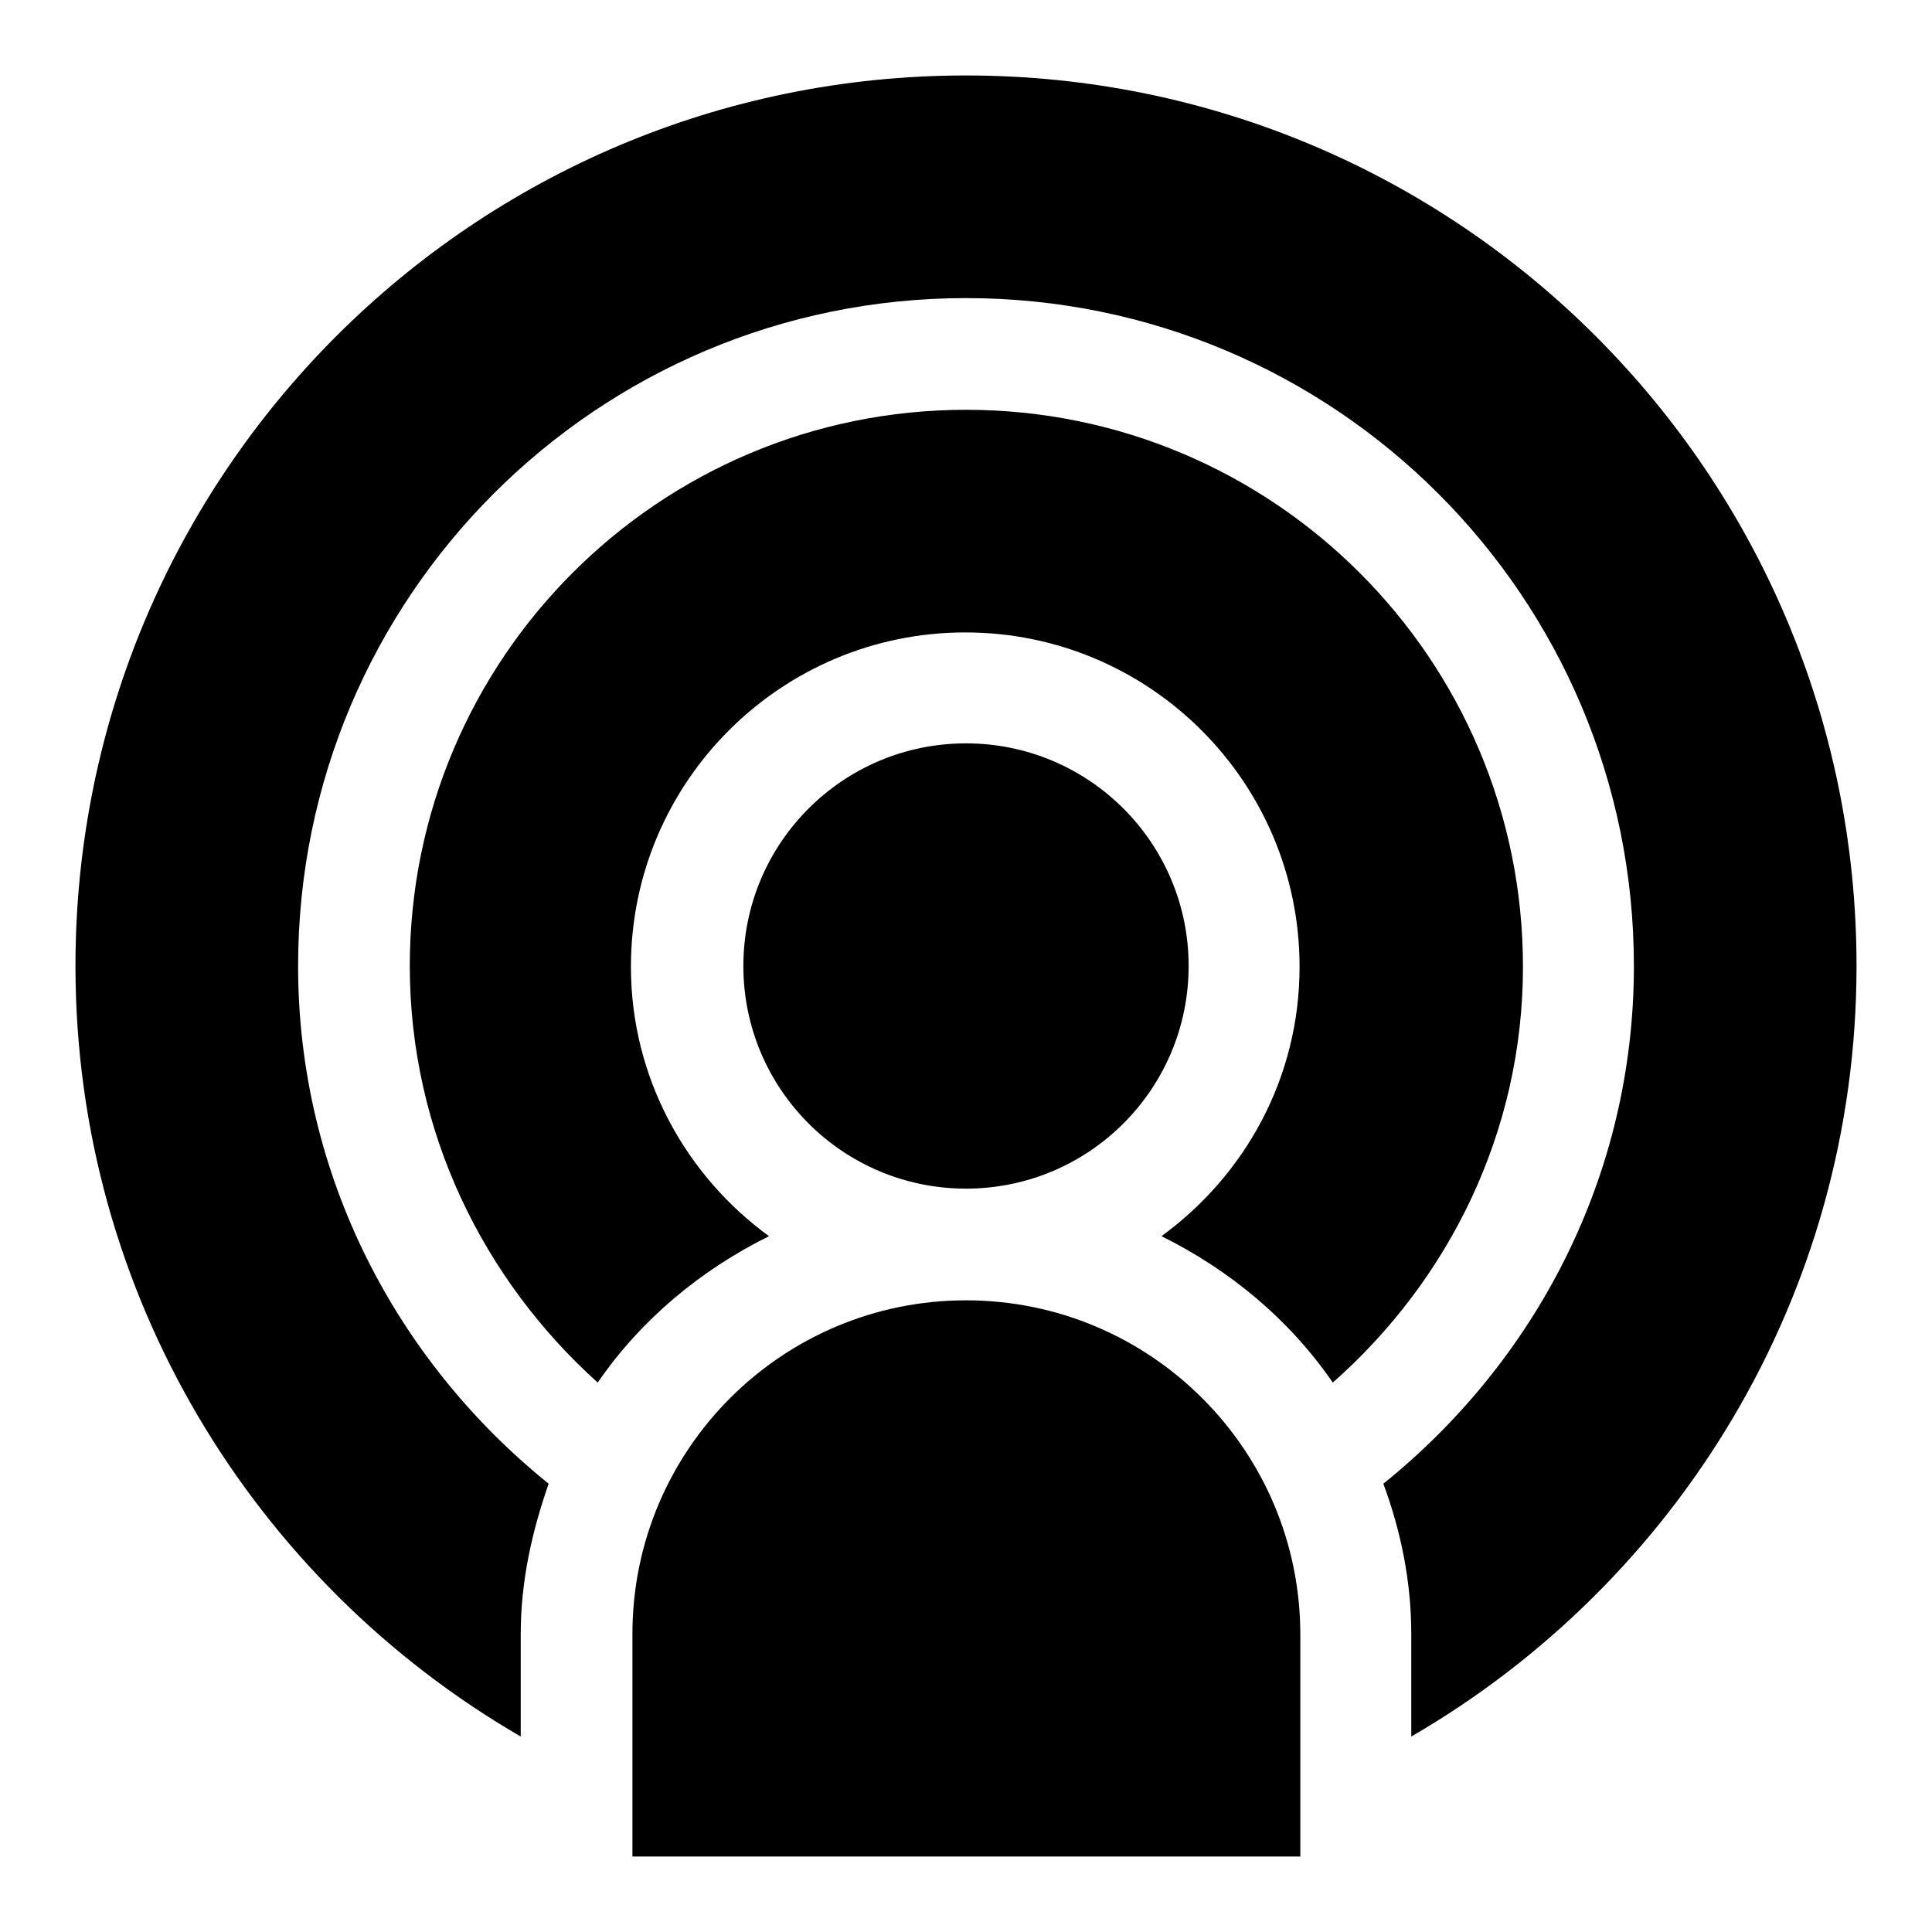 <?xml version="1.0" encoding="utf-8"?>
<!-- Svg Vector Icons : http://www.onlinewebfonts.com/icon -->
<!DOCTYPE svg PUBLIC "-//W3C//DTD SVG 1.1//EN" "http://www.w3.org/Graphics/SVG/1.1/DTD/svg11.dtd">
<svg version="1.1" xmlns="http://www.w3.org/2000/svg" xmlns:xlink="http://www.w3.org/1999/xlink" x="0px" y="0px" viewBox="0 0 256 256" enable-background="new 0 0 256 256" xml:space="preserve">
<g> <path fill="#000000" d="M187,230.1v-13.6c0-7-1.4-13.7-3.7-19.9c20.1-16.2,33.2-40.7,33.2-68.6c0-48.9-39.6-88.5-88.5-88.5 c-48.9,0-88.5,39.6-88.5,88.5c0,27.8,13.1,52.4,33.2,68.6c-2.2,6.3-3.7,12.9-3.7,19.9v13.6C33.8,209.7,10,171.6,10,128 C10,62.8,62.8,10,128,10c65.2,0,118,52.8,118,118C246,171.6,222.2,209.7,187,230.1z M128,54.3c40.7,0,73.8,33,73.8,73.8 c0,22-9.9,41.6-25.2,55.1c-5.7-8.3-13.6-14.9-22.7-19.4c11.1-8.1,18.3-21,18.3-35.7c0-24.4-19.8-44.3-44.3-44.3 c-24.4,0-44.3,19.8-44.3,44.3c0,14.7,7.3,27.7,18.3,35.7c-9.1,4.5-17,11.1-22.7,19.4C64.1,169.6,54.3,150,54.3,128 C54.3,87.3,87.3,54.3,128,54.3z M98.5,128c0-16.3,13.2-29.5,29.5-29.5s29.5,13.2,29.5,29.5s-13.2,29.5-29.5,29.5 S98.5,144.3,98.5,128z M128,172.3c24.4,0,44.3,19.8,44.3,44.3V246H83.8v-29.5C83.8,192.1,103.6,172.3,128,172.3z"/></g>
</svg>